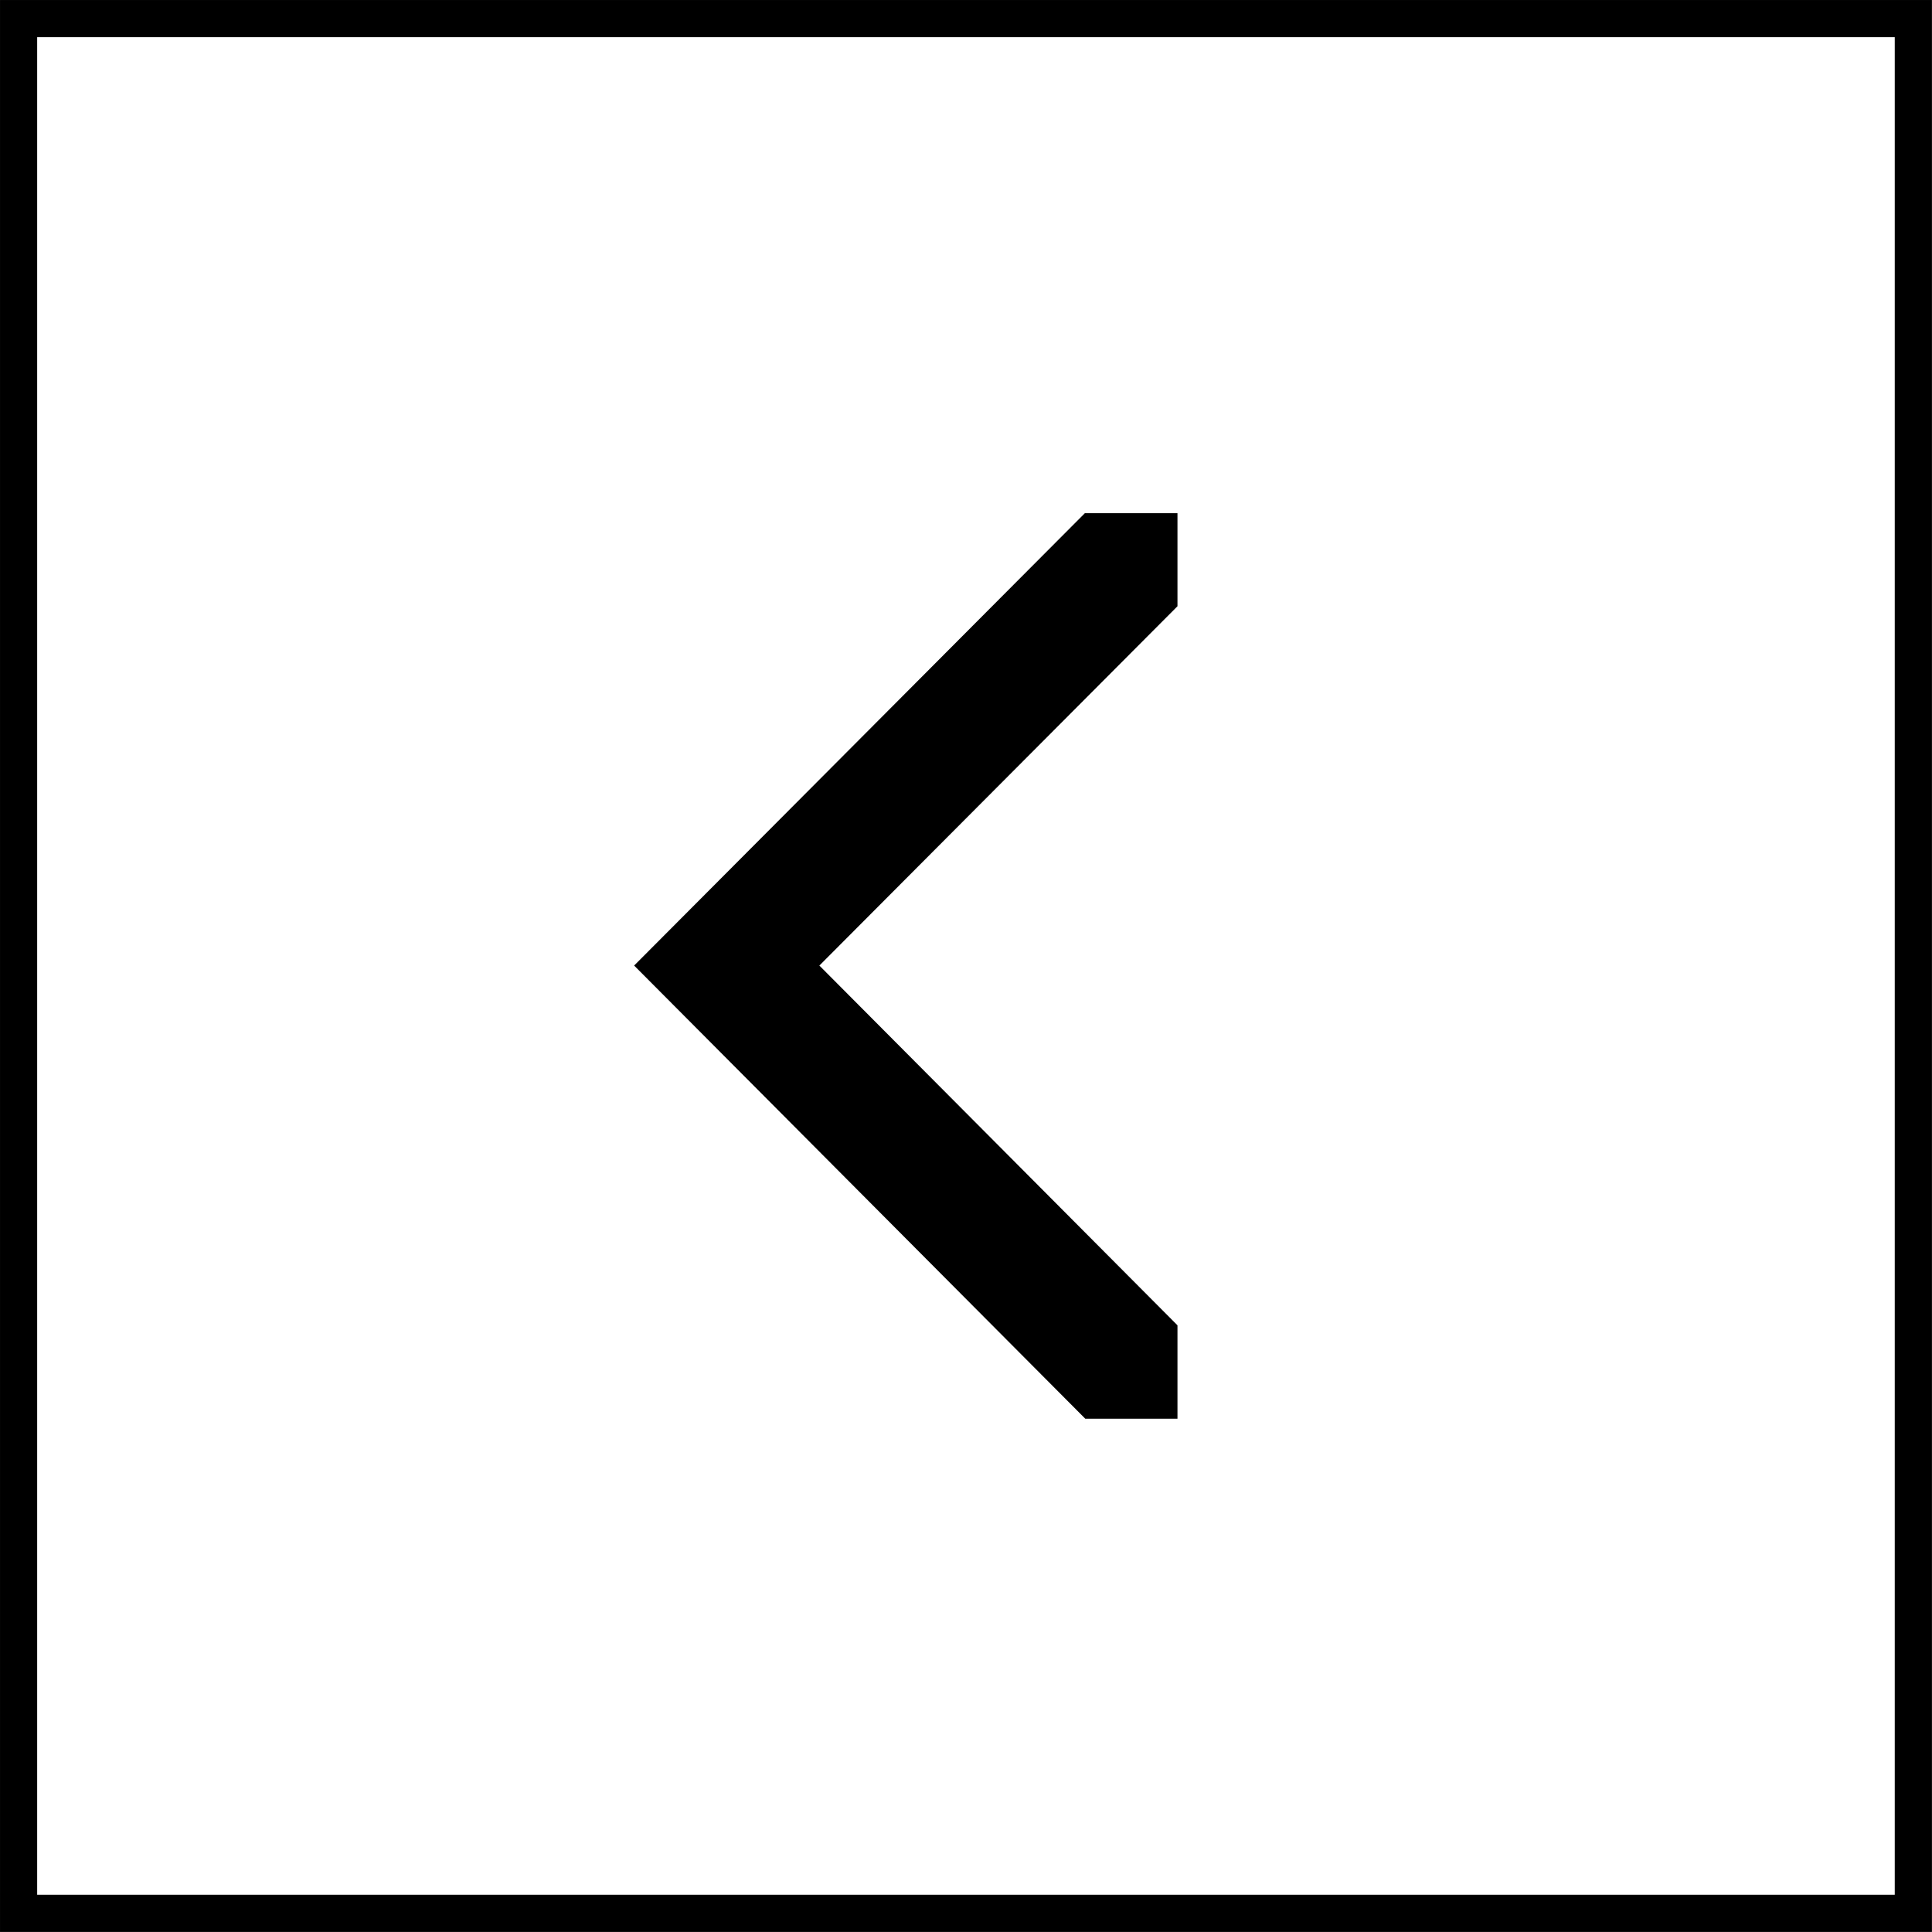 <?xml version="1.0" encoding="UTF-8"?> <svg xmlns="http://www.w3.org/2000/svg" width="48" height="48" viewBox="0 0 48 48" fill="none"><rect x="0" y="0" width="48" height="48" fill="#808080" stroke="none"/><rect x="-0.462" y="0.462" width="47.074" height="47.074" transform="matrix(-1 0 0 1 47.074 0)" fill="white"></rect><rect x="-0.462" y="0.462" width="47.074" height="47.074" transform="matrix(-1 0 0 1 47.074 0)" stroke="black" stroke-width="0.923"></rect><path d="M15.755 23.989L26.953 12.75H29.254V15.062L20.357 23.989L29.254 32.927V35.248H26.964L15.755 23.989Z" fill="black"></path></svg> 